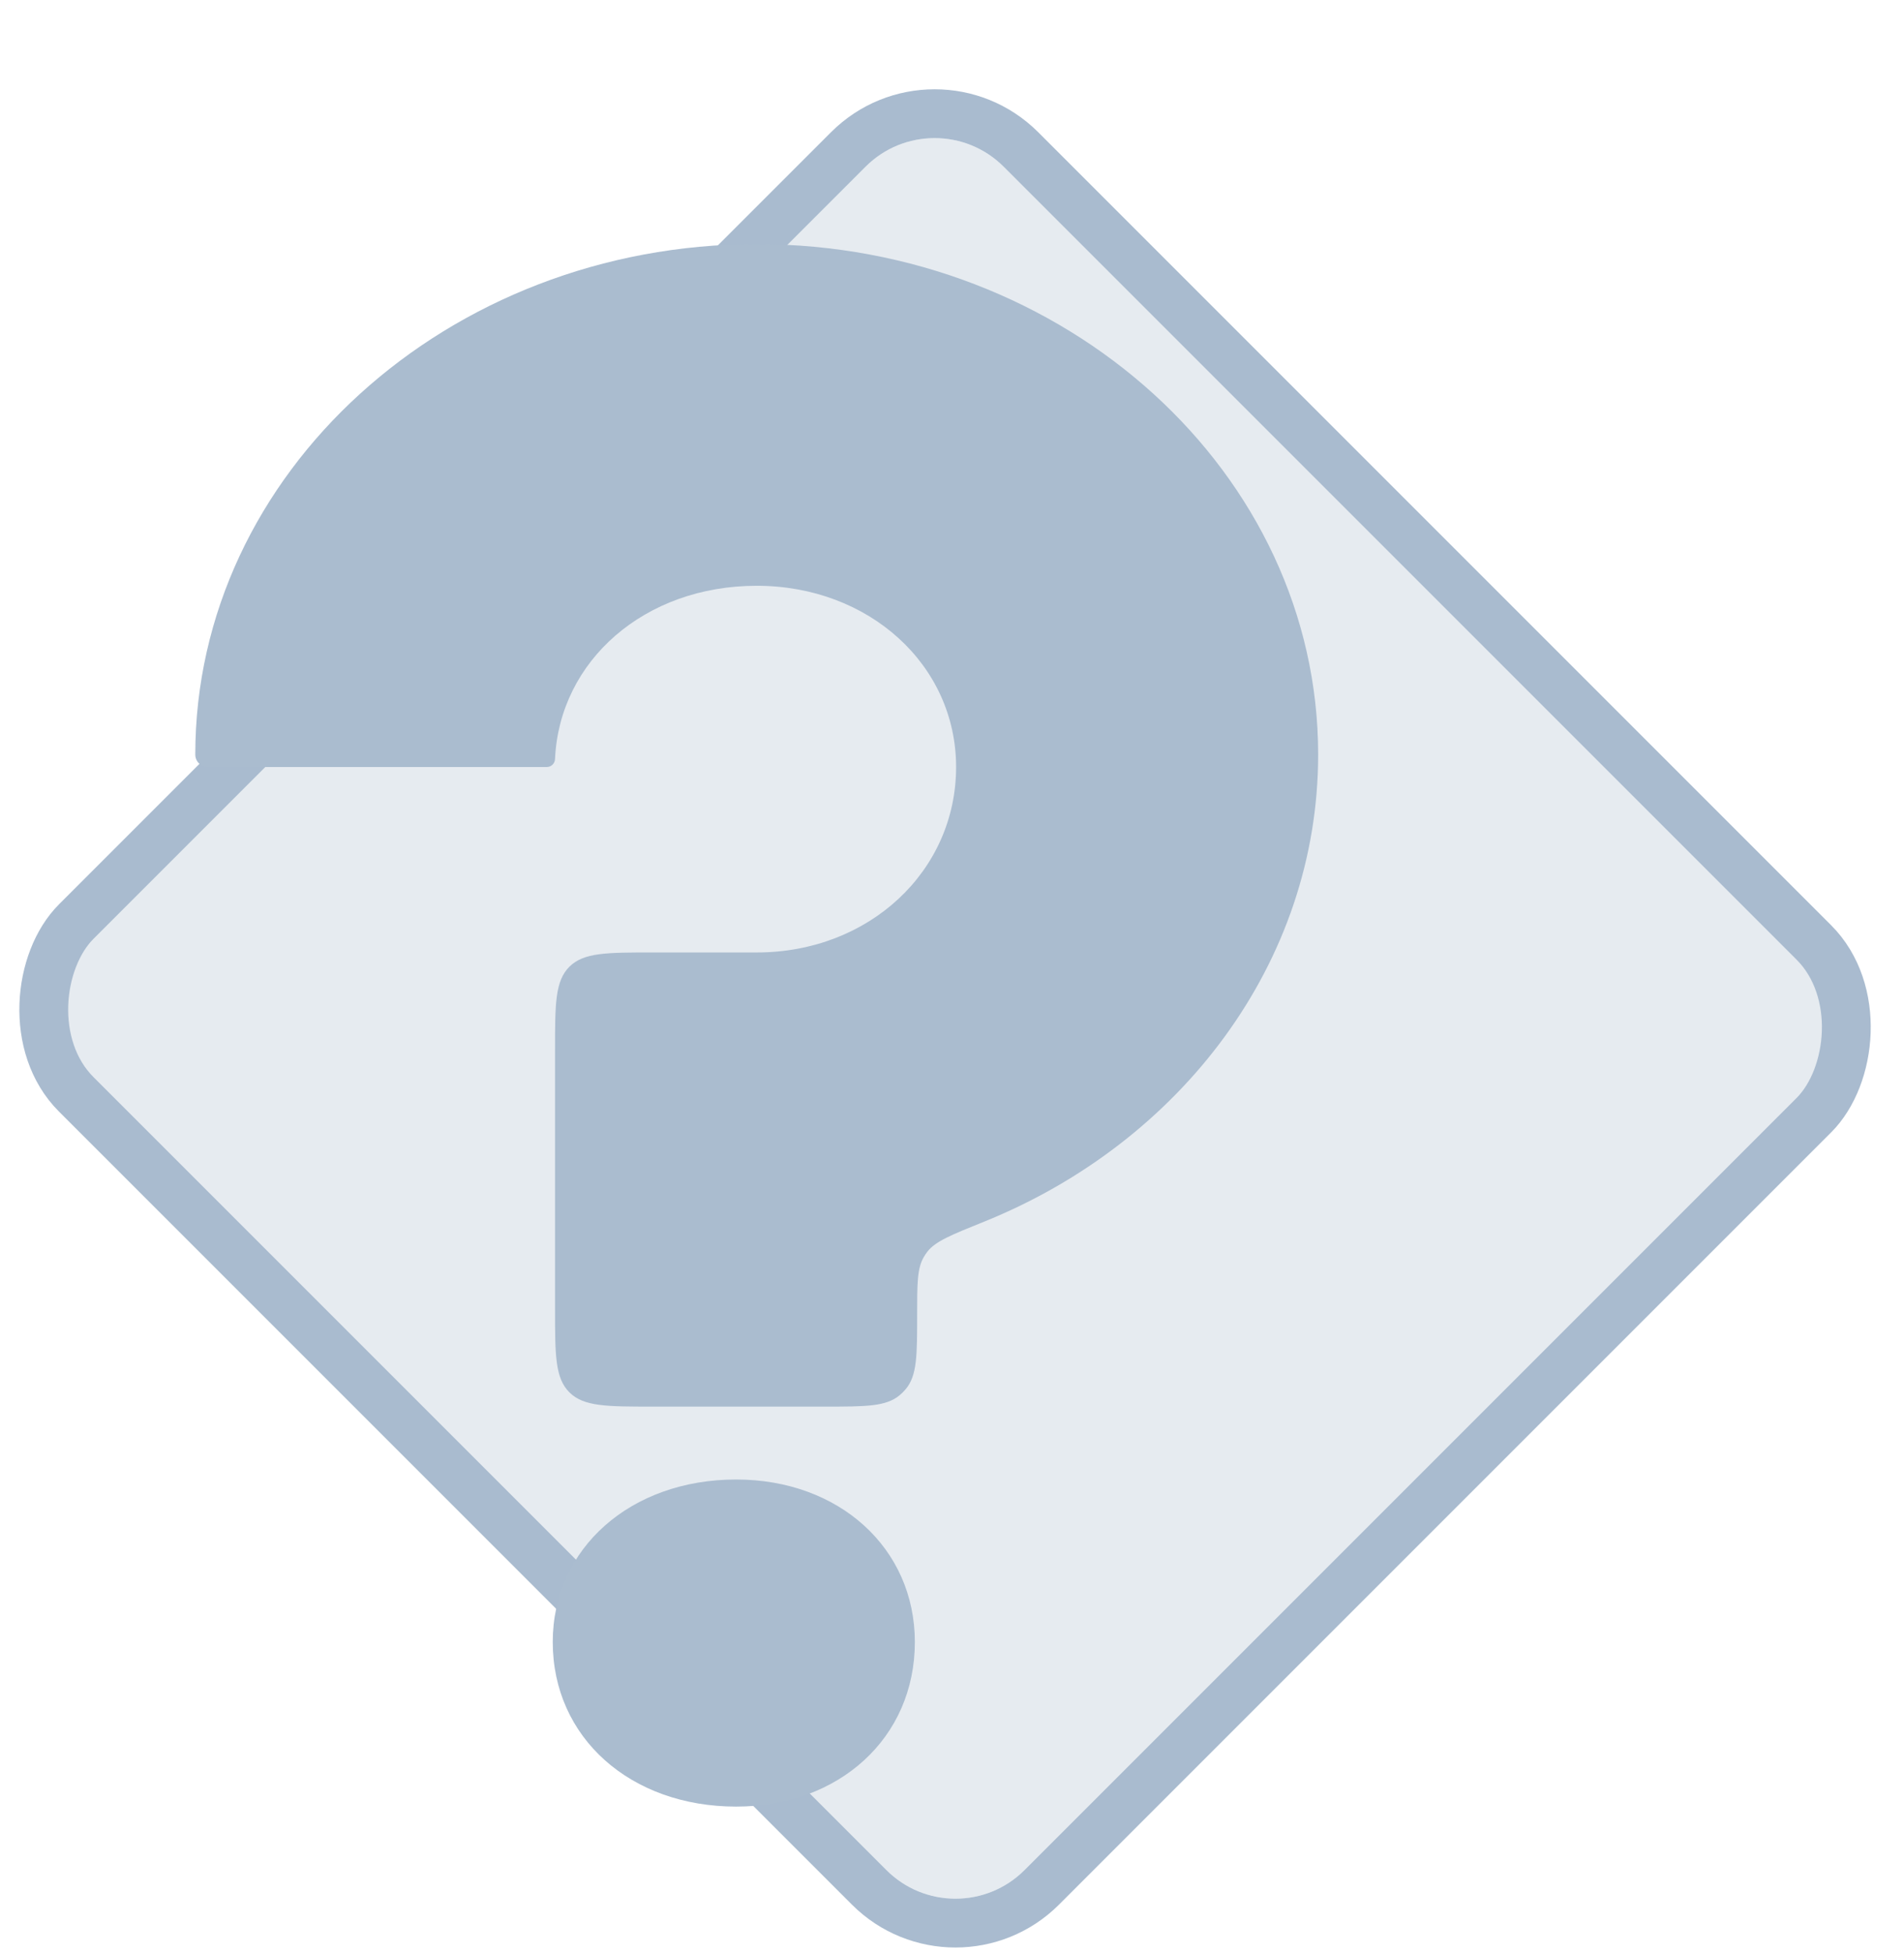 <svg width="39" height="40" viewBox="0 0 39 40" fill="none" xmlns="http://www.w3.org/2000/svg">
<g filter="url(#filter0_d_1_14032)">
<rect x="19.144" y="1" width="26.97" height="26.366" rx="2" transform="rotate(45 19.144 1)" fill="#E6EBF0"/>
<rect x="19.144" y="0.293" width="27.97" height="27.366" rx="2.5" transform="rotate(45 19.144 0.293)" stroke="#A9BBCF"/>
</g>
<g filter="url(#filter1_d_1_14032)">
<path d="M13.369 27.808C12.427 27.808 11.955 27.808 11.662 27.515C11.369 27.222 11.369 26.751 11.369 25.808V20.507C11.369 19.564 11.369 19.093 11.662 18.8C11.955 18.507 12.427 18.507 13.369 18.507H15.5C17.8 18.507 19.584 16.843 19.584 14.709C19.584 12.619 17.8 10.997 15.5 10.997C13.2 10.997 11.463 12.533 11.369 14.539C11.369 14.633 11.293 14.709 11.199 14.709H4.256C4.115 14.709 4 14.595 4 14.453C4 8.693 9.163 4 15.5 4C21.837 4 27 8.693 27 14.453C27 18.721 24.18 22.399 20.154 24.022C19.493 24.288 19.163 24.421 18.997 24.633C18.966 24.673 18.946 24.703 18.921 24.747C18.786 24.979 18.786 25.294 18.786 25.923C18.786 26.755 18.786 27.17 18.554 27.448C18.515 27.495 18.472 27.538 18.426 27.576C18.148 27.808 17.732 27.808 16.901 27.808H13.369ZM15.078 36C12.918 36 11.322 34.592 11.322 32.629C11.322 30.709 12.918 29.301 15.078 29.301C17.19 29.301 18.739 30.709 18.739 32.629C18.739 34.592 17.19 36 15.078 36Z" fill="#AABCCF"/>
</g>
<defs>
<filter id="filter0_d_1_14032" x="0.329" y="0.828" width="38.057" height="39.057" filterUnits="userSpaceOnUse" color-interpolation-filters="sRGB">
<feFlood flood-opacity="0" result="BackgroundImageFix"/>
<feColorMatrix in="SourceAlpha" type="matrix" values="0 0 0 0 0 0 0 0 0 0 0 0 0 0 0 0 0 0 127 0" result="hardAlpha"/>
<feOffset dy="1"/>
<feComposite in2="hardAlpha" operator="out"/>
<feColorMatrix type="matrix" values="0 0 0 0 0.431 0 0 0 0 0.516 0 0 0 0 0.613 0 0 0 0.3 0"/>
<feBlend mode="normal" in2="BackgroundImageFix" result="effect1_dropShadow_1_14032"/>
<feBlend mode="normal" in="SourceGraphic" in2="effect1_dropShadow_1_14032" result="shape"/>
</filter>
<filter id="filter1_d_1_14032" x="4" y="4" width="23" height="33" filterUnits="userSpaceOnUse" color-interpolation-filters="sRGB">
<feFlood flood-opacity="0" result="BackgroundImageFix"/>
<feColorMatrix in="SourceAlpha" type="matrix" values="0 0 0 0 0 0 0 0 0 0 0 0 0 0 0 0 0 0 127 0" result="hardAlpha"/>
<feOffset dy="1"/>
<feComposite in2="hardAlpha" operator="out"/>
<feColorMatrix type="matrix" values="0 0 0 0 0.431 0 0 0 0 0.516 0 0 0 0 0.613 0 0 0 0.3 0"/>
<feBlend mode="normal" in2="BackgroundImageFix" result="effect1_dropShadow_1_14032"/>
<feBlend mode="normal" in="SourceGraphic" in2="effect1_dropShadow_1_14032" result="shape"/>
</filter>
</defs>
</svg>
